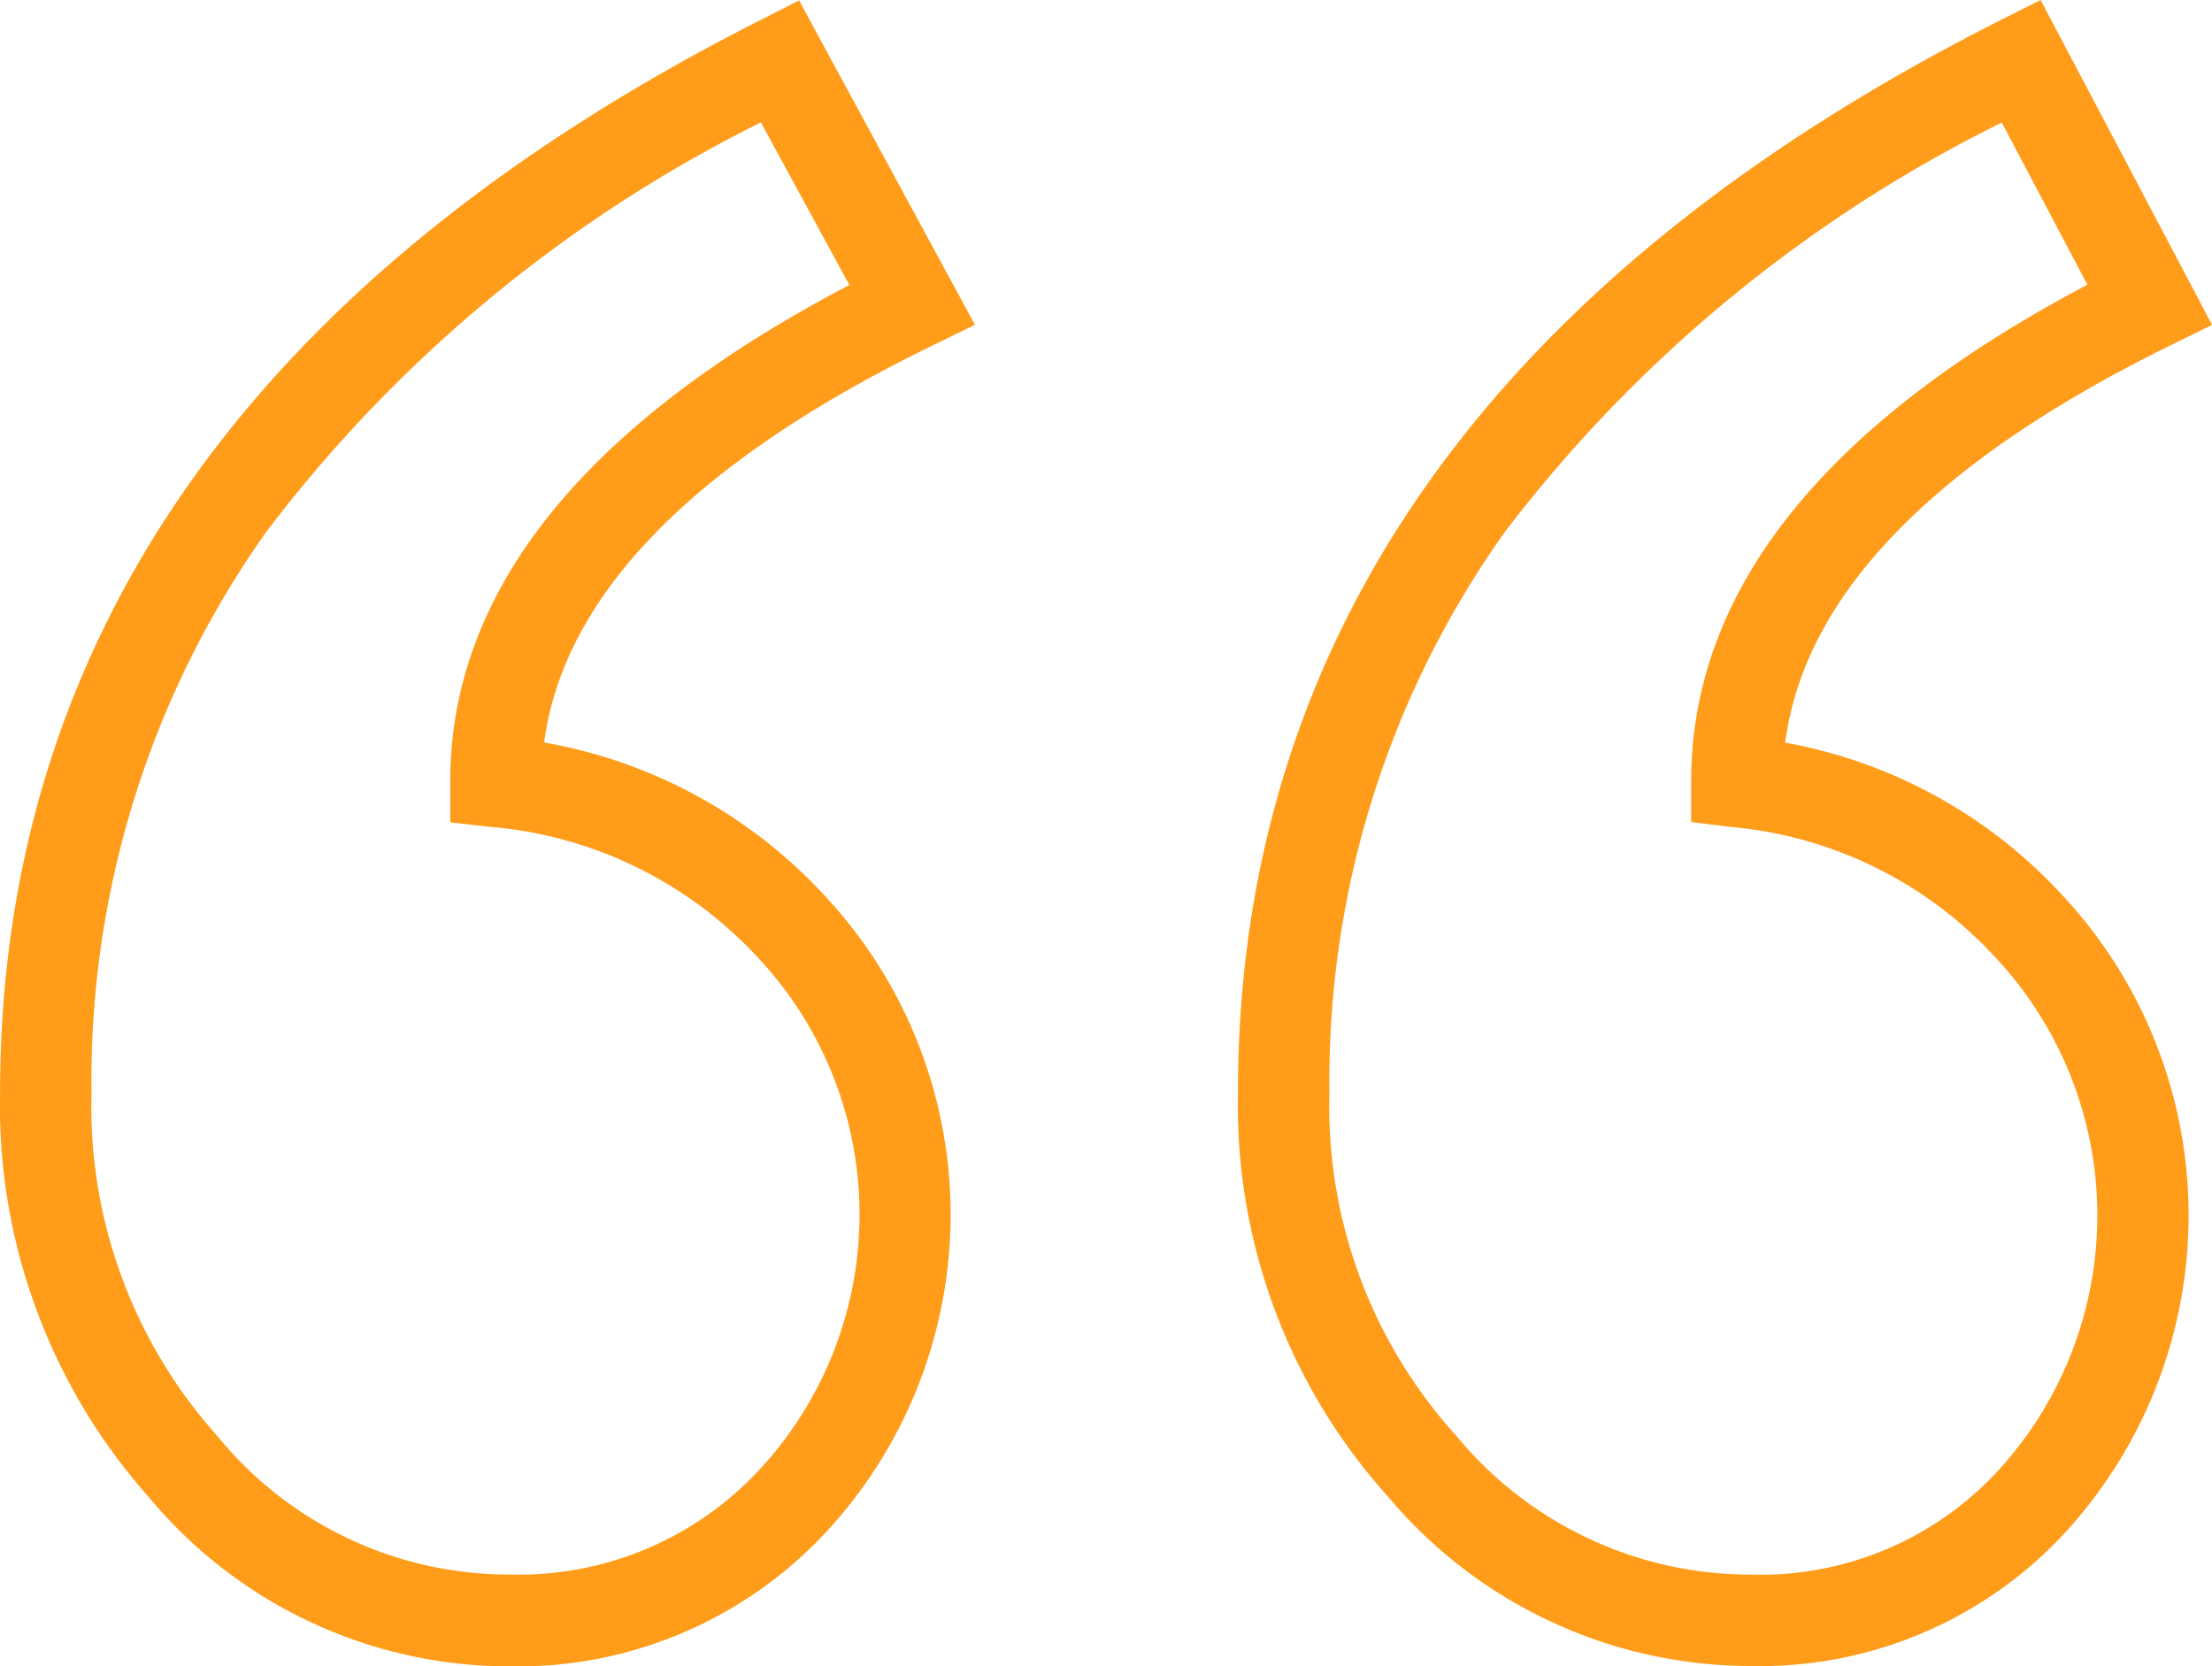 <svg id="quote_icon" data-name="quote icon" xmlns="http://www.w3.org/2000/svg" width="30.004" height="22.599" viewBox="0 0 30.004 22.599">
  <g id="Group_670" data-name="Group 670" transform="translate(0 0.002)">
    <g id="Group_669" data-name="Group 669" transform="translate(0 0)">
      <path id="Path_1127" data-name="Path 1127" d="M288.434,83.482a6.358,6.358,0,0,0,4.891,2.3,5.706,5.706,0,0,0,4.279-1.8,6.334,6.334,0,0,0-.017-8.674A6.749,6.749,0,0,0,293.8,73.25c.264-2,2.03-3.807,5.261-5.382l.582-.284-2.385-4.4-.538.273c-6.832,3.463-10.3,8.357-10.3,14.547A7.993,7.993,0,0,0,288.434,83.482Zm8.306-18.644,1.2,2.206c-3.594,1.883-5.414,4.147-5.414,6.735v.554l.551.062a5.569,5.569,0,0,1,3.607,1.756,5.093,5.093,0,0,1,.029,6.971,4.451,4.451,0,0,1-3.383,1.414,5.1,5.1,0,0,1-3.964-1.88A6.7,6.7,0,0,1,287.66,78a12.861,12.861,0,0,1,2.374-7.612A19.045,19.045,0,0,1,296.74,64.838Z" transform="translate(-286.419 -63.18)" fill="#ff9c1a"/>
    </g>
  </g>
  <g id="Group_672" data-name="Group 672" transform="translate(16.792 0)">
    <g id="Group_671" data-name="Group 671">
      <path id="Path_1128" data-name="Path 1128" d="M2.04,83.488A6.427,6.427,0,0,0,6.952,85.78a5.632,5.632,0,0,0,4.259-1.8,6.365,6.365,0,0,0-.043-8.671,6.73,6.73,0,0,0-3.745-2.054c.26-2,2.012-3.809,5.217-5.385l.573-.282-2.326-4.407-.544.274C3.48,66.918,0,71.813,0,78A7.94,7.94,0,0,0,2.04,83.488Zm8.32-18.645,1.162,2.2c-3.568,1.884-5.375,4.148-5.375,6.736v.553L6.7,74.4a5.529,5.529,0,0,1,3.563,1.756,5.124,5.124,0,0,1,.048,6.974A4.379,4.379,0,0,1,6.952,84.54a5.168,5.168,0,0,1-3.99-1.882A6.646,6.646,0,0,1,1.241,78a12.818,12.818,0,0,1,2.385-7.611A19.11,19.11,0,0,1,10.361,64.843Z" transform="translate(0 -63.181)" fill="#ff9c1a"/>
    </g>
  </g>
</svg>
